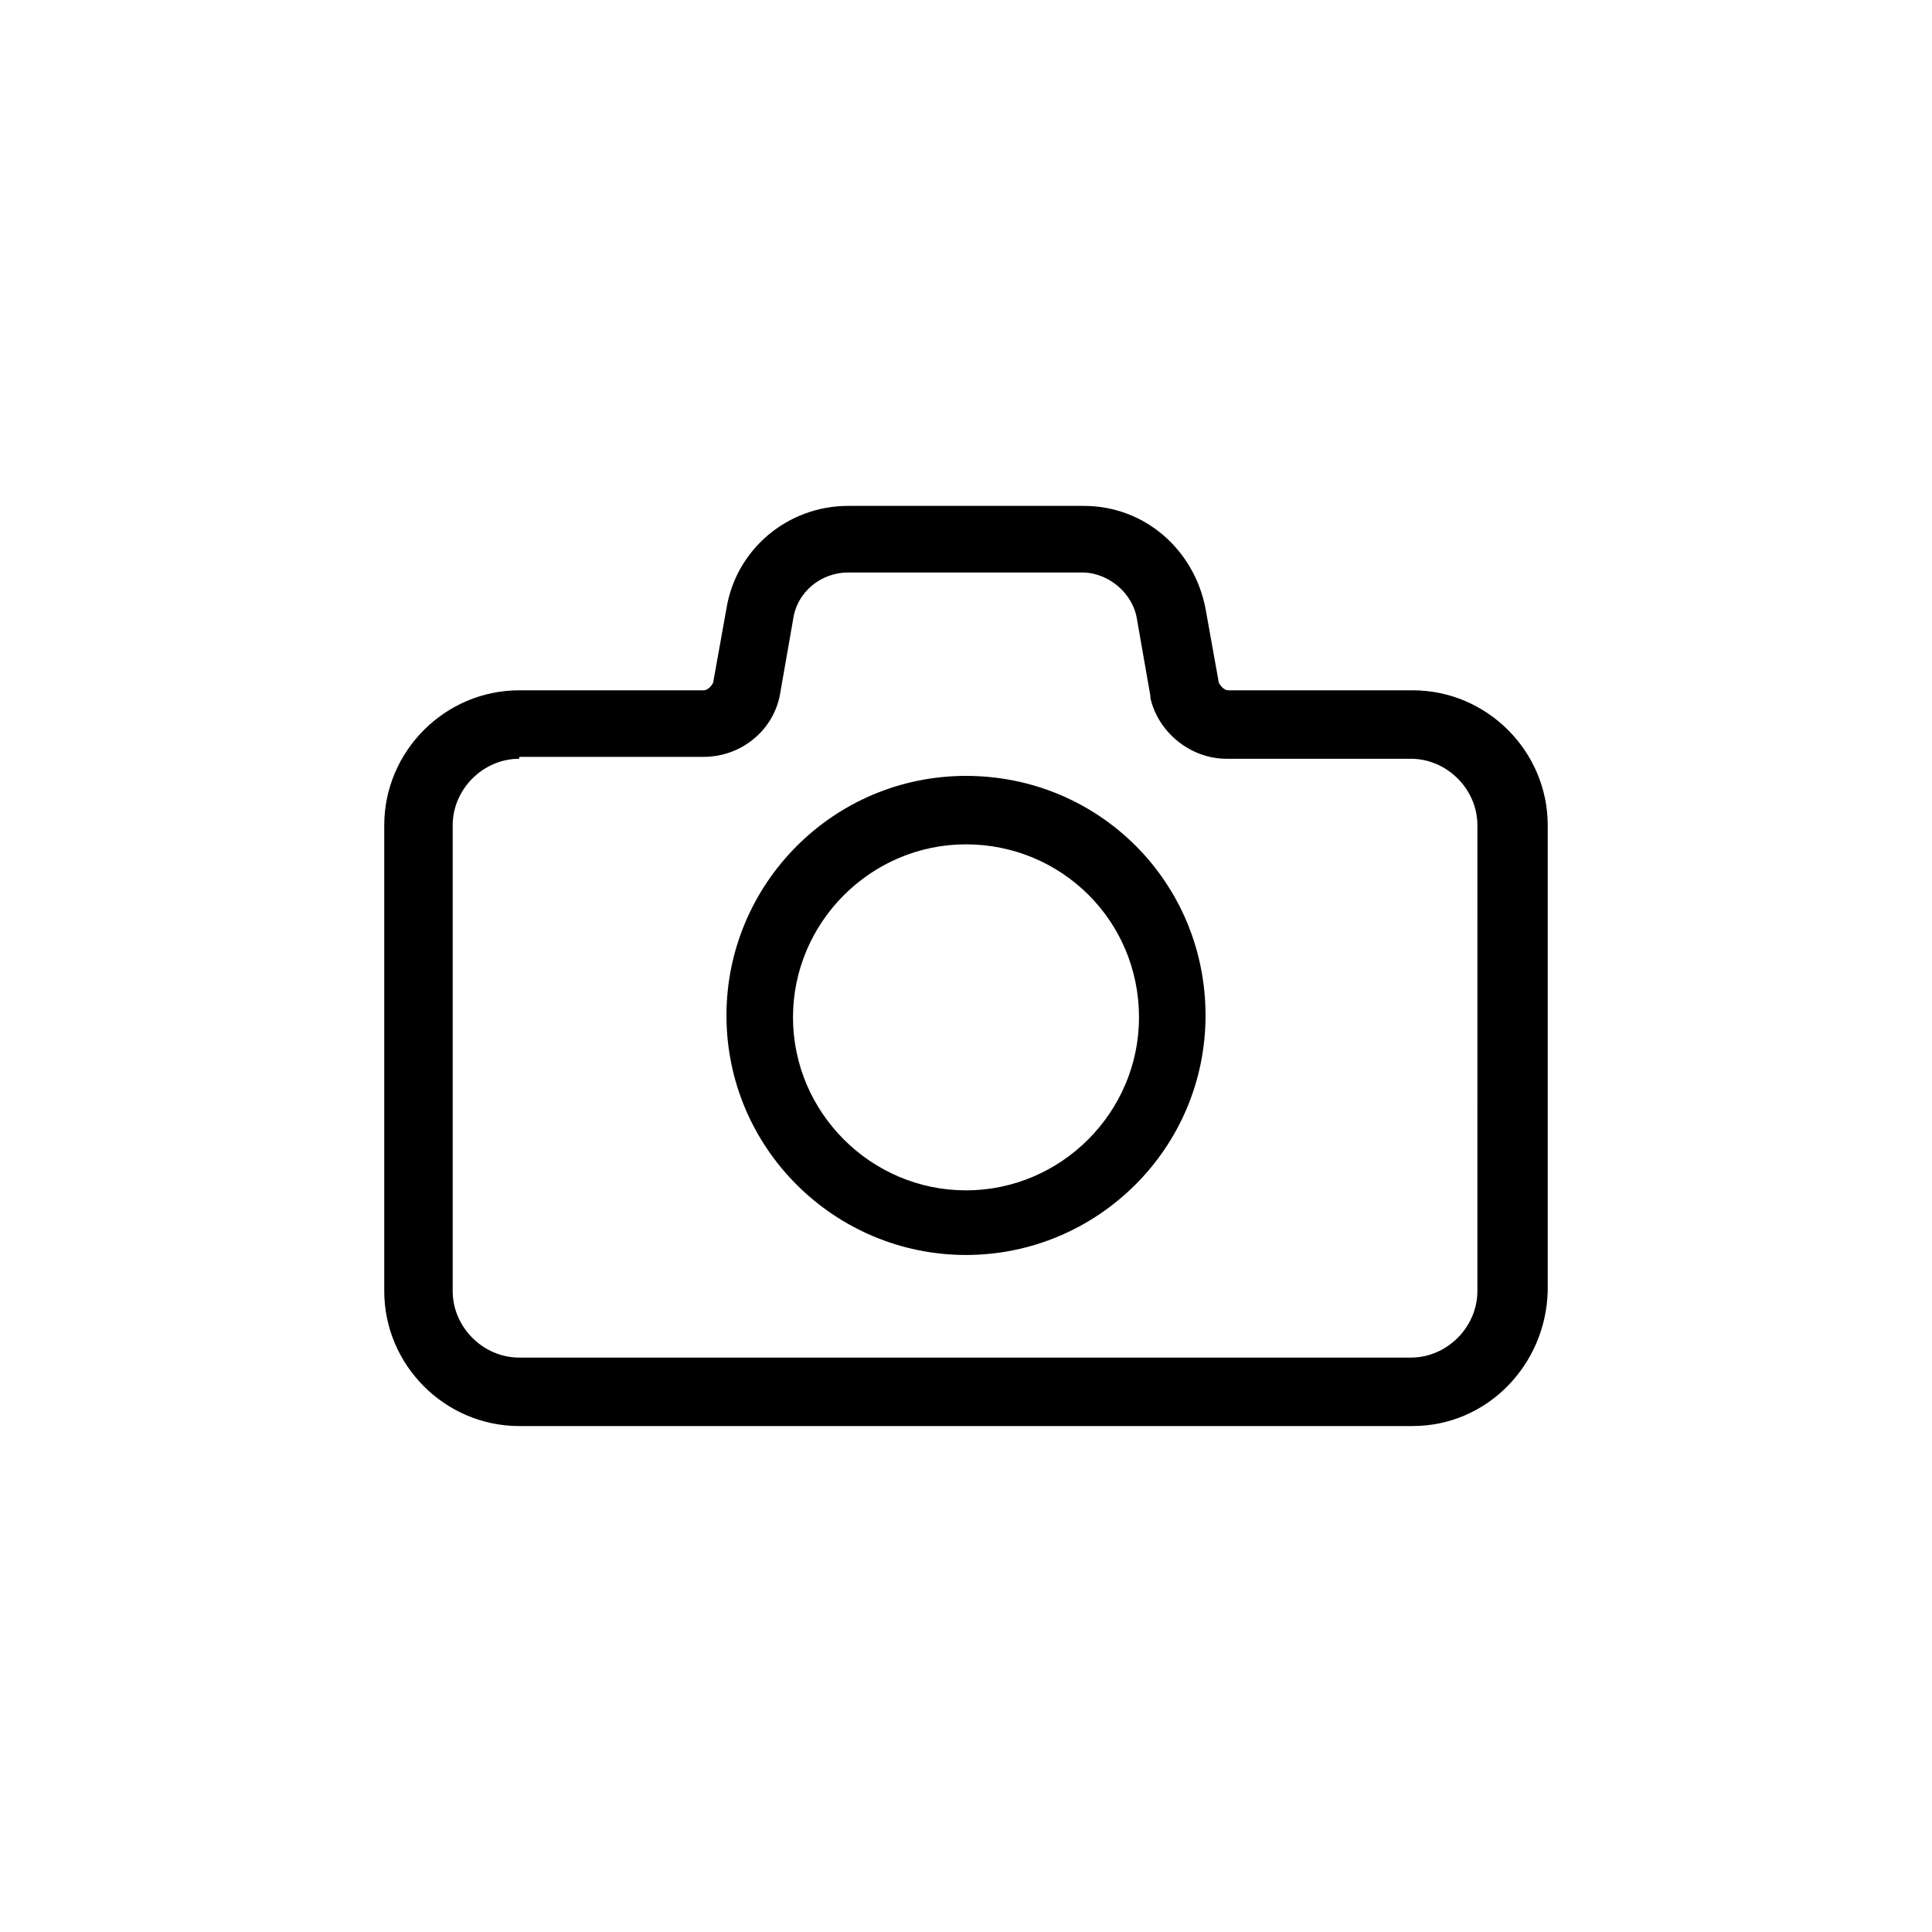 <?xml version="1.0" encoding="UTF-8"?>
<!-- Uploaded to: SVG Repo, www.svgrepo.com, Generator: SVG Repo Mixer Tools -->
<svg fill="#000000" width="800px" height="800px" version="1.1" viewBox="144 144 512 512" xmlns="http://www.w3.org/2000/svg">
 <g>
  <path d="m400 476.58c-34.762 0-63.48-28.215-63.48-63.48 0-34.762 28.215-63.48 63.48-63.48s63.48 28.215 63.48 63.48c-0.004 35.266-28.719 63.48-63.48 63.48zm0-108.82c-25.191 0-45.848 20.656-45.848 45.848 0 25.191 20.656 45.848 45.848 45.848s45.848-20.656 45.848-45.848c-0.004-25.695-20.66-45.848-45.848-45.848z"/>
  <path d="m518.39 521.92h-236.79c-19.648 0-35.77-16.121-35.77-35.77v-123.44c0-19.648 16.121-35.77 35.77-35.77h48.871c1.008 0 2.016-1.008 2.519-2.016l3.527-19.648c2.519-15.617 16.121-27.207 32.242-27.207h62.473c16.121 0 29.223 11.586 32.242 27.207l3.527 19.648c0.504 1.008 1.512 2.016 2.519 2.016h48.871c19.648 0 35.77 16.121 35.77 35.77v123.43c-0.504 19.648-16.121 35.773-35.77 35.773zm-236.79-176.84c-9.574 0-17.633 8.062-17.633 17.633v123.43c0 9.574 8.062 17.633 17.633 17.633h236.29c9.574 0 17.633-8.062 17.633-17.633l0.004-123.43c0-9.574-8.062-17.633-17.633-17.633h-48.871c-9.574 0-18.137-7.055-20.152-16.121v-0.504l-3.527-20.152c-1.008-7.055-7.559-12.594-14.609-12.594h-61.969c-7.055 0-13.602 5.039-14.609 12.594l-3.527 20.152c-2.016 9.574-10.578 16.121-20.152 16.121h-48.871z"/>
 </g>
</svg>